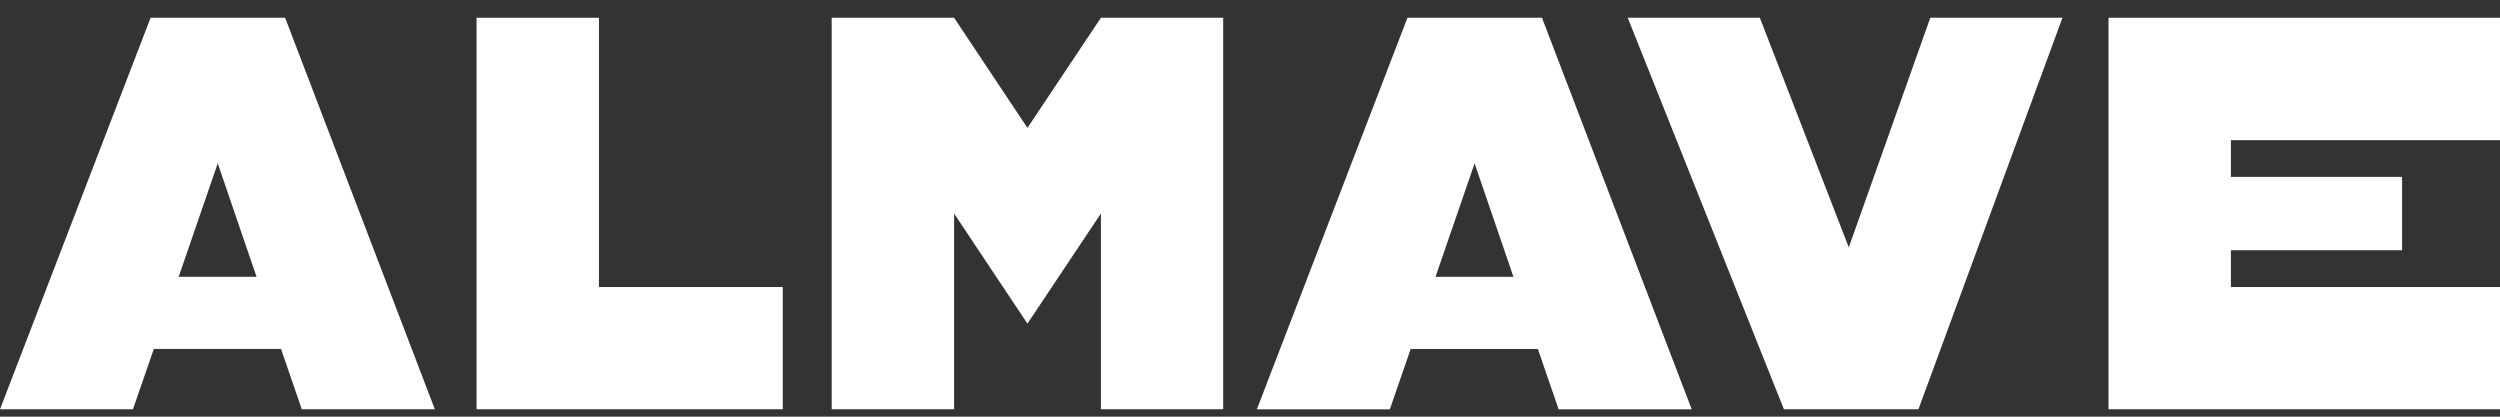 <svg width="126" height="21" viewBox="0 0 126 21" fill="none" xmlns="http://www.w3.org/2000/svg">
<rect x="0" y="0" width="126" height="21" fill="#333333" stroke="none"/>
<path d="M14.333 0.895H7.588V0.9L0 20.627H6.701L6.727 20.553L7.753 17.587H14.163L15.184 20.553V20.558L15.21 20.627H21.916L14.37 0.895H14.333ZM9.005 13.95L10.974 8.234L12.93 13.95H9.005Z" fill="white"/>
<path d="M30.187 0.895H24.019V20.627H39.451V14.466H30.187V0.895Z" fill="white"/>
<path d="M51.783 6.446L48.086 0.895H41.917V20.627H48.086V10.761L51.783 16.311L55.486 10.761V20.627H61.649V0.895H55.486L51.783 6.446Z" fill="white"/>
<path d="M93.179 12.468L88.697 0.895H82.038L89.909 20.627H90.011H96.69L103.948 0.895H97.287L93.179 12.468Z" fill="white"/>
<path d="M126 7.064V0.895H106.269V20.627H126V14.466H112.437V12.612H121.065V8.915H112.437V7.064H126Z" fill="white"/>
<path d="M77.679 0.895H70.934V0.9L63.346 20.629H70.046L70.073 20.556L71.099 17.589H77.509L78.53 20.556V20.561L78.556 20.629H85.262L77.716 0.895H77.679ZM72.351 13.95L74.32 8.234L76.276 13.95H72.351Z" fill="white"/>
</svg>
